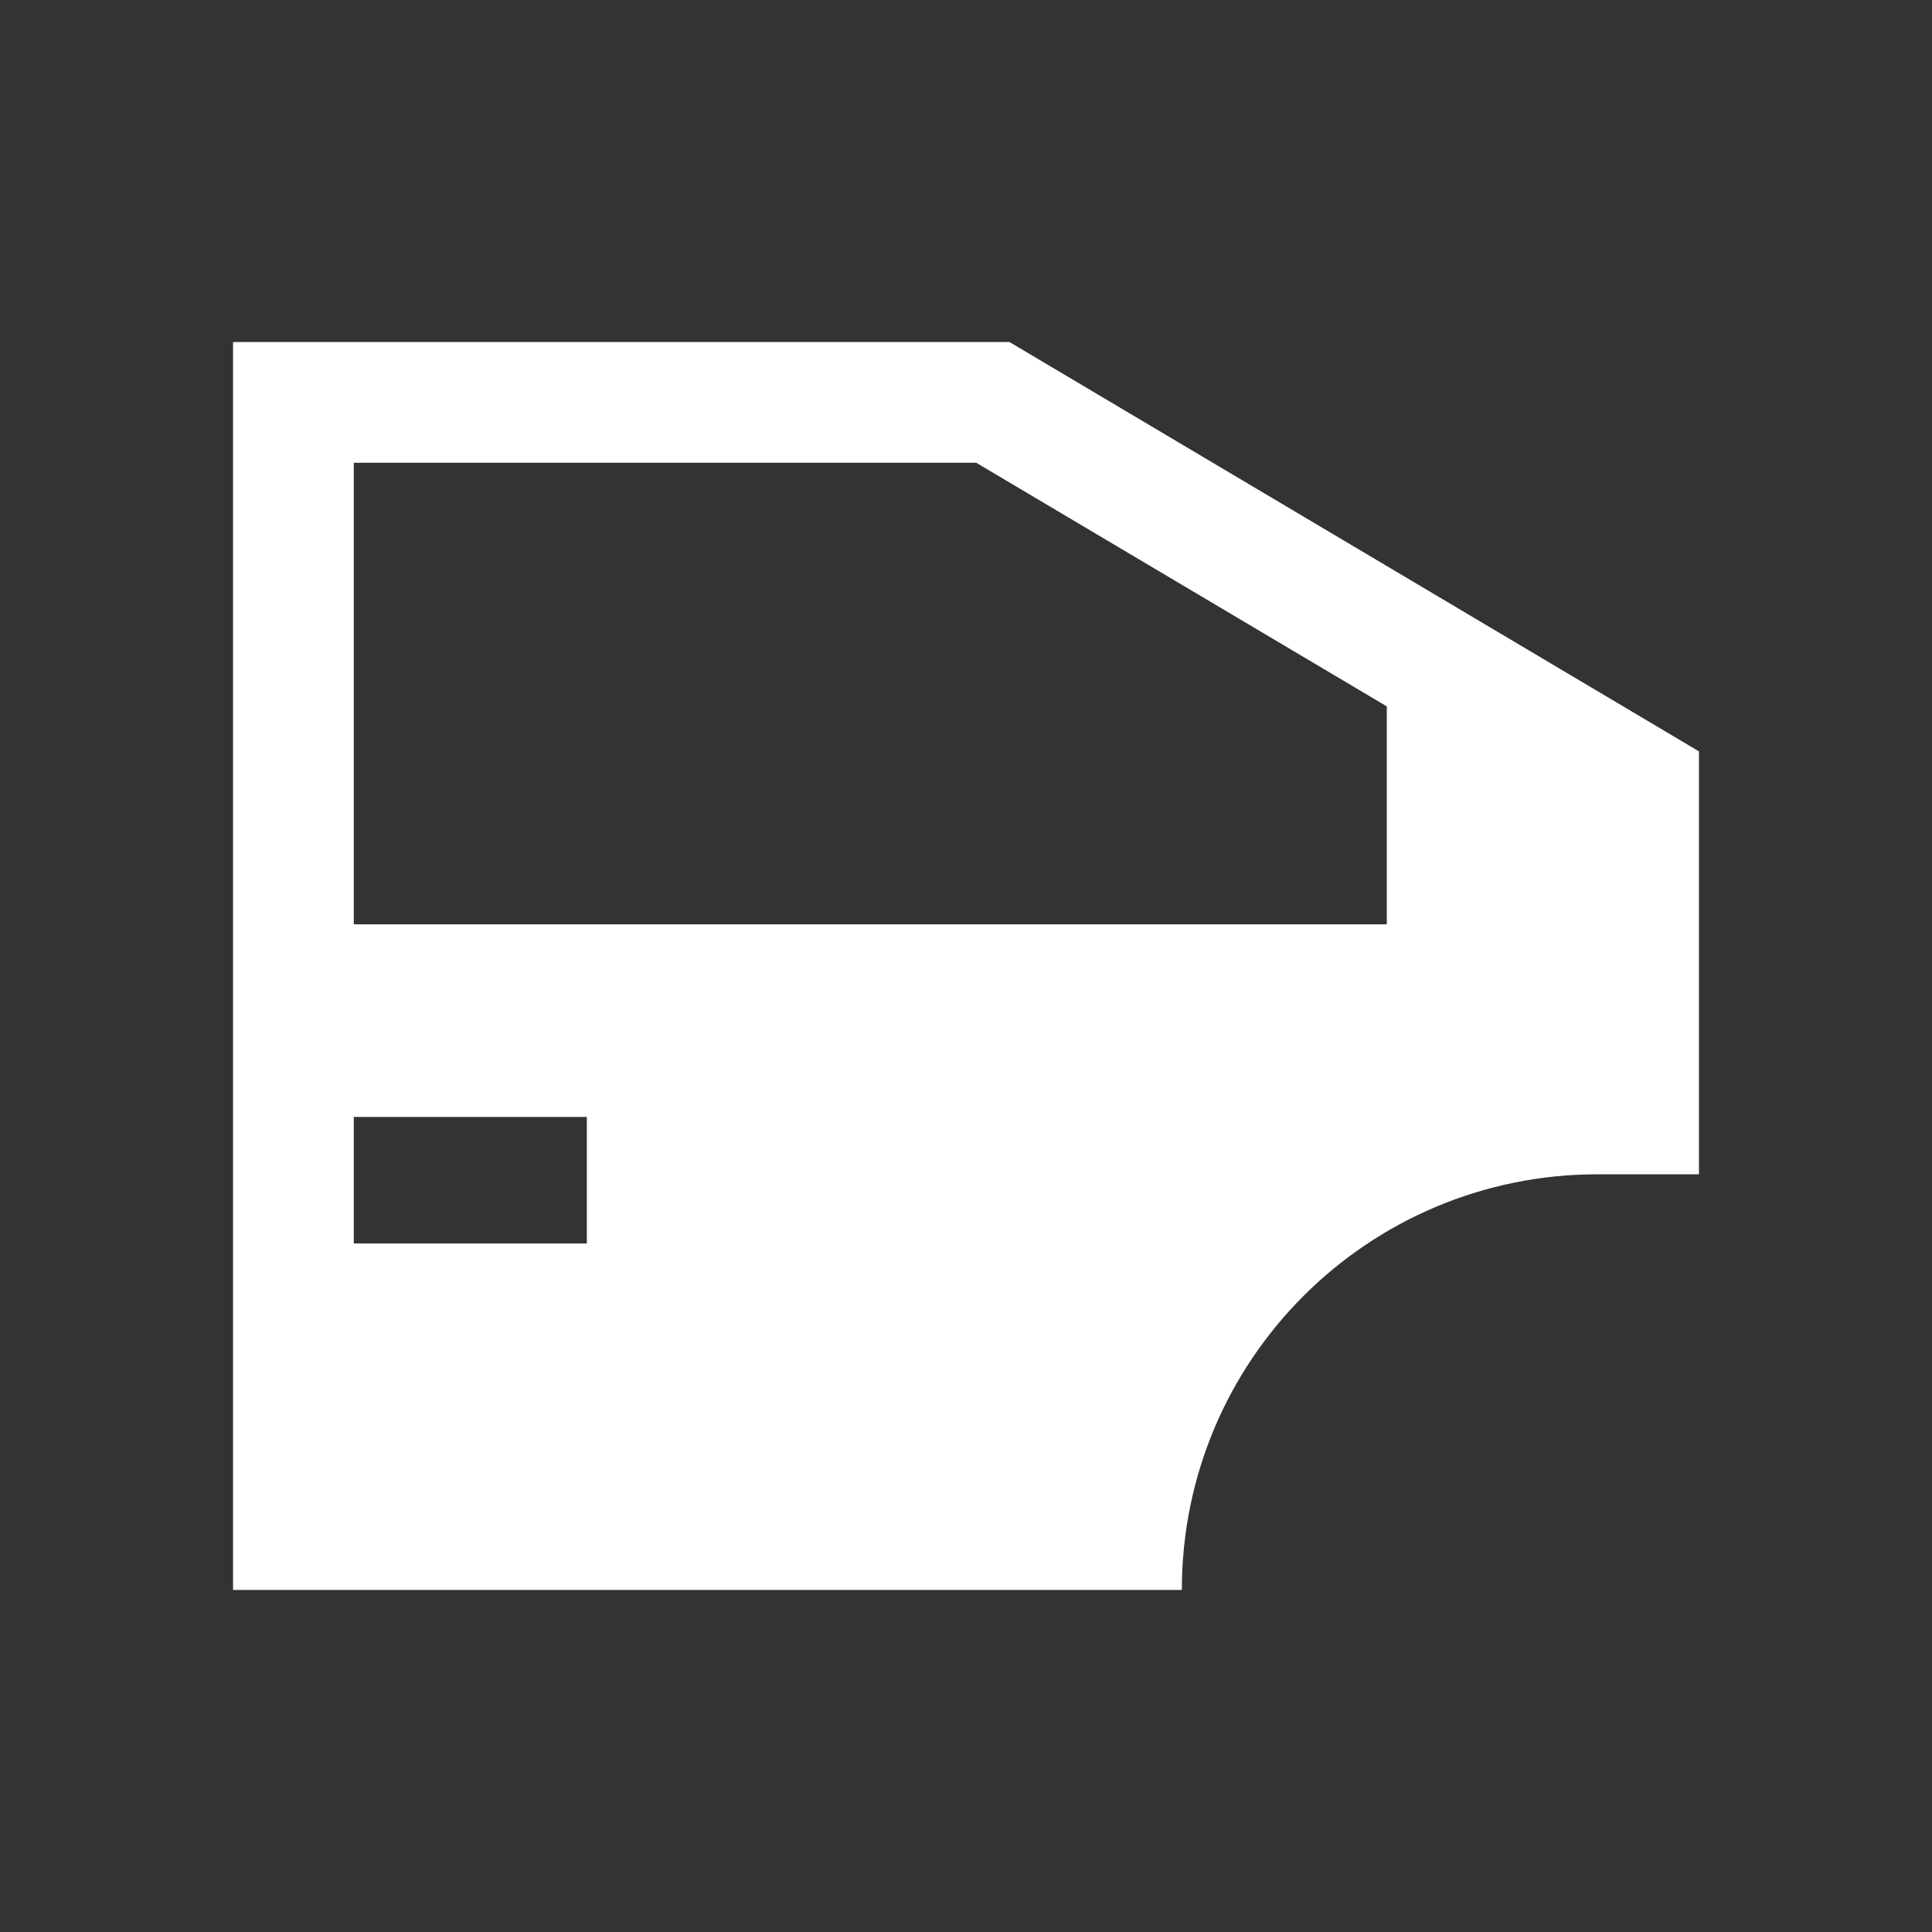 <svg xmlns="http://www.w3.org/2000/svg" version="1.1" xmlns:xlink="http://www.w3.org/1999/xlink" xmlns:svgjs="http://svgjs.com/svgjs" width="512" height="512" x="0" y="0" viewBox="0 0 64 64" style="enable-background:new 0 0 512 512" xml:space="preserve"><rect x="0" y="0" width="64" height="64" fill="#333333" stroke="none"/><g><path d="M7.72 11.33v41.34h31.43c0-3.81 1.54-7.25 4.03-9.74s5.94-4.03 9.74-4.03h3.36V24.89L33.44 11.33zm11.72 29.86h-7.72V37h7.72zm26.5-10.57H11.72V15.33h20.62l13.6 8.07z" fill="#ffffff" data-original="#000000"></path></g></svg>